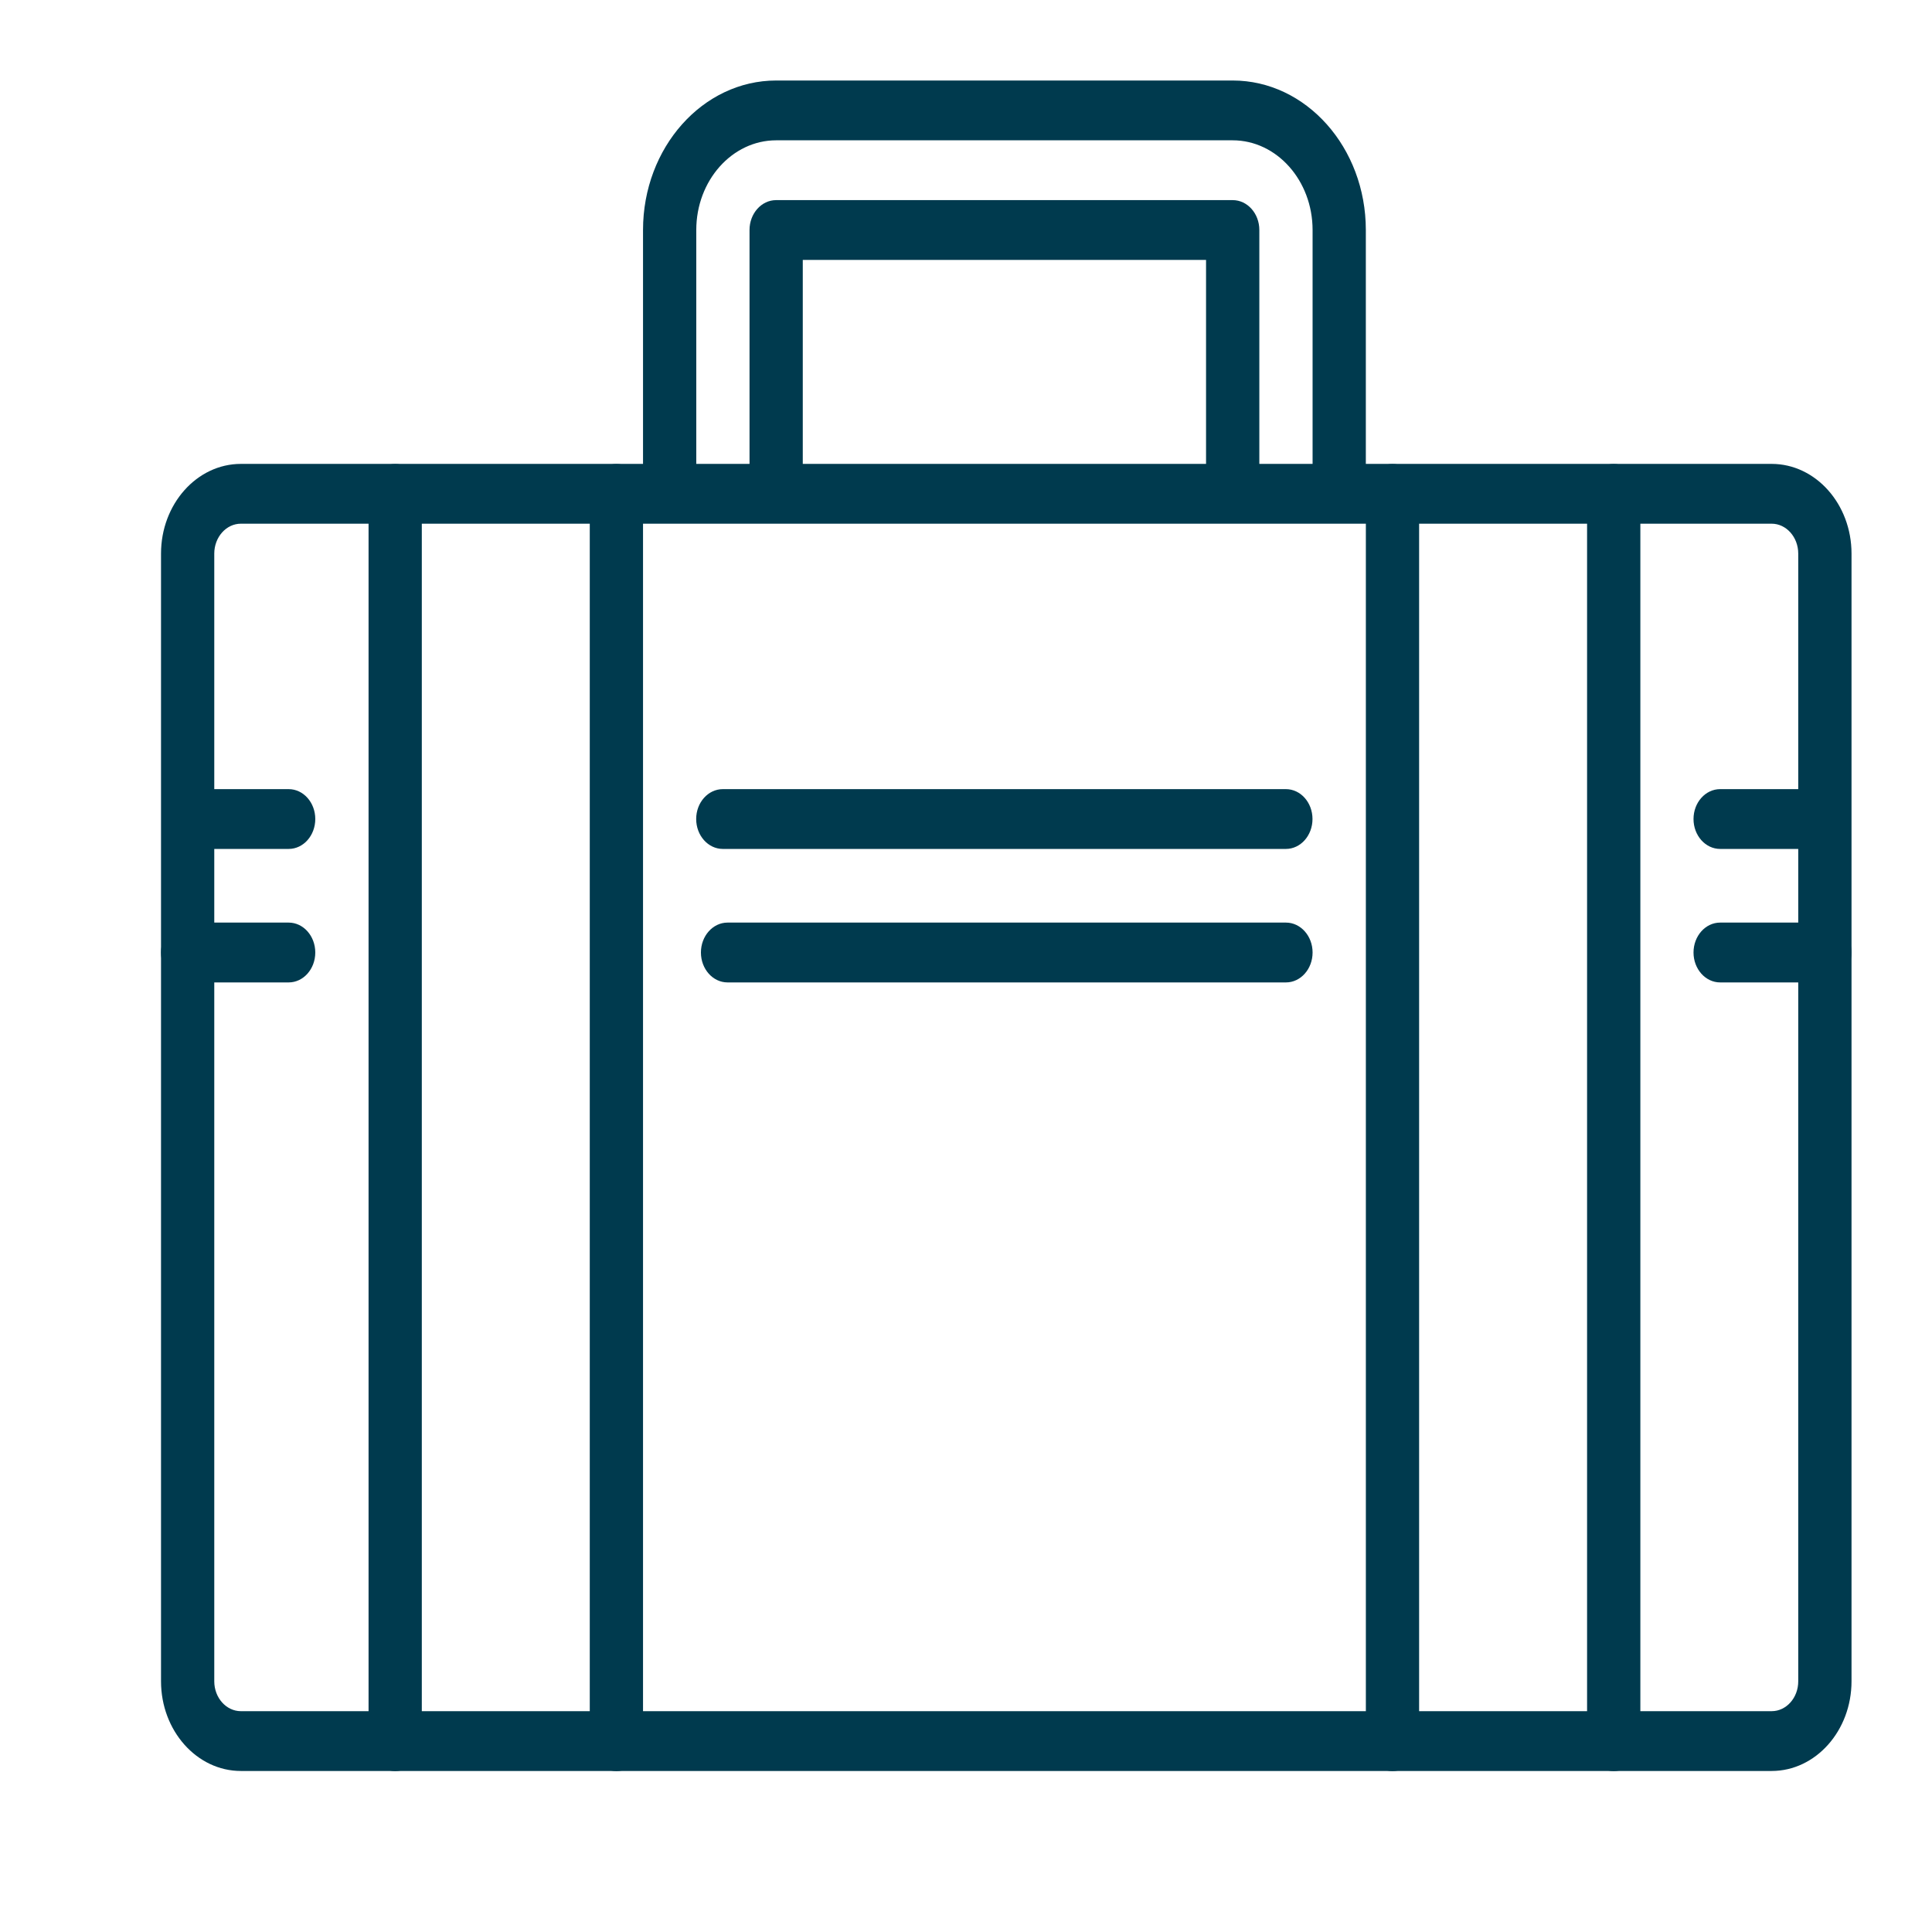 <svg width="64" height="64" viewBox="0 0 64 64" fill="none" xmlns="http://www.w3.org/2000/svg">
<path d="M46.128 58.67C45.641 58.67 45.246 58.226 45.246 57.679V16.36C45.246 15.813 45.641 15.37 46.128 15.37C46.615 15.37 47.01 15.813 47.01 16.36V57.679C47.01 58.226 46.615 58.67 46.128 58.67Z" fill="#003A4E"/>
<path d="M53.456 58.67C52.969 58.67 52.574 58.226 52.574 57.679V16.36C52.574 15.813 52.969 15.37 53.456 15.37C53.944 15.37 54.339 15.813 54.339 16.36V57.679C54.339 58.226 53.944 58.67 53.456 58.67Z" fill="#003A4E"/>
<path d="M13.091 58.67C12.604 58.67 12.209 58.226 12.209 57.679V16.36C12.209 15.813 12.604 15.37 13.091 15.37C13.578 15.37 13.973 15.813 13.973 16.36V57.679C13.973 58.226 13.578 58.67 13.091 58.67Z" fill="#003A4E"/>
<path d="M20.419 58.67C19.932 58.67 19.537 58.226 19.537 57.679V16.36C19.537 15.813 19.932 15.37 20.419 15.37C20.907 15.37 21.301 15.813 21.301 16.36V57.679C21.301 58.226 20.907 58.67 20.419 58.67Z" fill="#003A4E"/>
<path d="M42.599 32.544H24.101C23.614 32.544 23.219 32.1 23.219 31.553C23.219 31.006 23.614 30.562 24.101 30.562H42.599C43.086 30.562 43.481 31.006 43.481 31.553C43.481 32.1 43.086 32.544 42.599 32.544Z" fill="#003A4E"/>
<path d="M60.451 32.544H56.982C56.495 32.544 56.1 32.1 56.1 31.553C56.1 31.006 56.495 30.562 56.982 30.562H60.451C60.938 30.562 61.333 31.006 61.333 31.553C61.333 32.1 60.938 32.544 60.451 32.544Z" fill="#003A4E"/>
<path d="M9.562 32.544H6.216C5.729 32.544 5.334 32.1 5.334 31.553C5.334 31.006 5.729 30.562 6.216 30.562H9.562C10.05 30.562 10.444 31.006 10.444 31.553C10.444 32.1 10.05 32.544 9.562 32.544Z" fill="#003A4E"/>
<path d="M58.688 15.367H45.245V7.619C45.245 4.888 43.267 2.667 40.835 2.667H25.712C23.279 2.667 21.301 4.888 21.301 7.619V15.367H7.98C6.521 15.367 5.334 16.7 5.334 18.338V55.694C5.334 57.333 6.521 58.666 7.98 58.666H58.687C60.147 58.666 61.334 57.333 61.334 55.694V18.338C61.334 16.7 60.147 15.367 58.688 15.367ZM23.065 7.619C23.065 5.981 24.252 4.648 25.711 4.648H40.834C42.294 4.648 43.481 5.981 43.481 7.619V15.367H41.717V7.619C41.717 7.072 41.322 6.629 40.834 6.629H25.711C25.224 6.629 24.829 7.072 24.829 7.619V15.367H23.065V7.619ZM26.593 15.367V8.61H39.952V15.367H26.593ZM58.688 56.685H7.98C7.494 56.685 7.098 56.241 7.098 55.695V28.122H9.562C10.05 28.122 10.444 27.678 10.444 27.131C10.444 26.584 10.05 26.141 9.562 26.141H7.098V18.339C7.098 17.793 7.494 17.348 7.98 17.348H58.687C59.173 17.348 59.569 17.793 59.569 18.339V26.141H56.983C56.495 26.141 56.1 26.584 56.1 27.131C56.1 27.678 56.495 28.122 56.983 28.122H59.569V55.695C59.57 56.241 59.174 56.685 58.688 56.685Z" fill="#003A4E"/>
<path d="M42.596 26.141H23.945C23.457 26.141 23.062 26.584 23.062 27.131C23.062 27.678 23.457 28.122 23.945 28.122H42.596C43.084 28.122 43.478 27.678 43.478 27.131C43.478 26.584 43.084 26.141 42.596 26.141Z" fill="#003A4E"/>
</svg>
